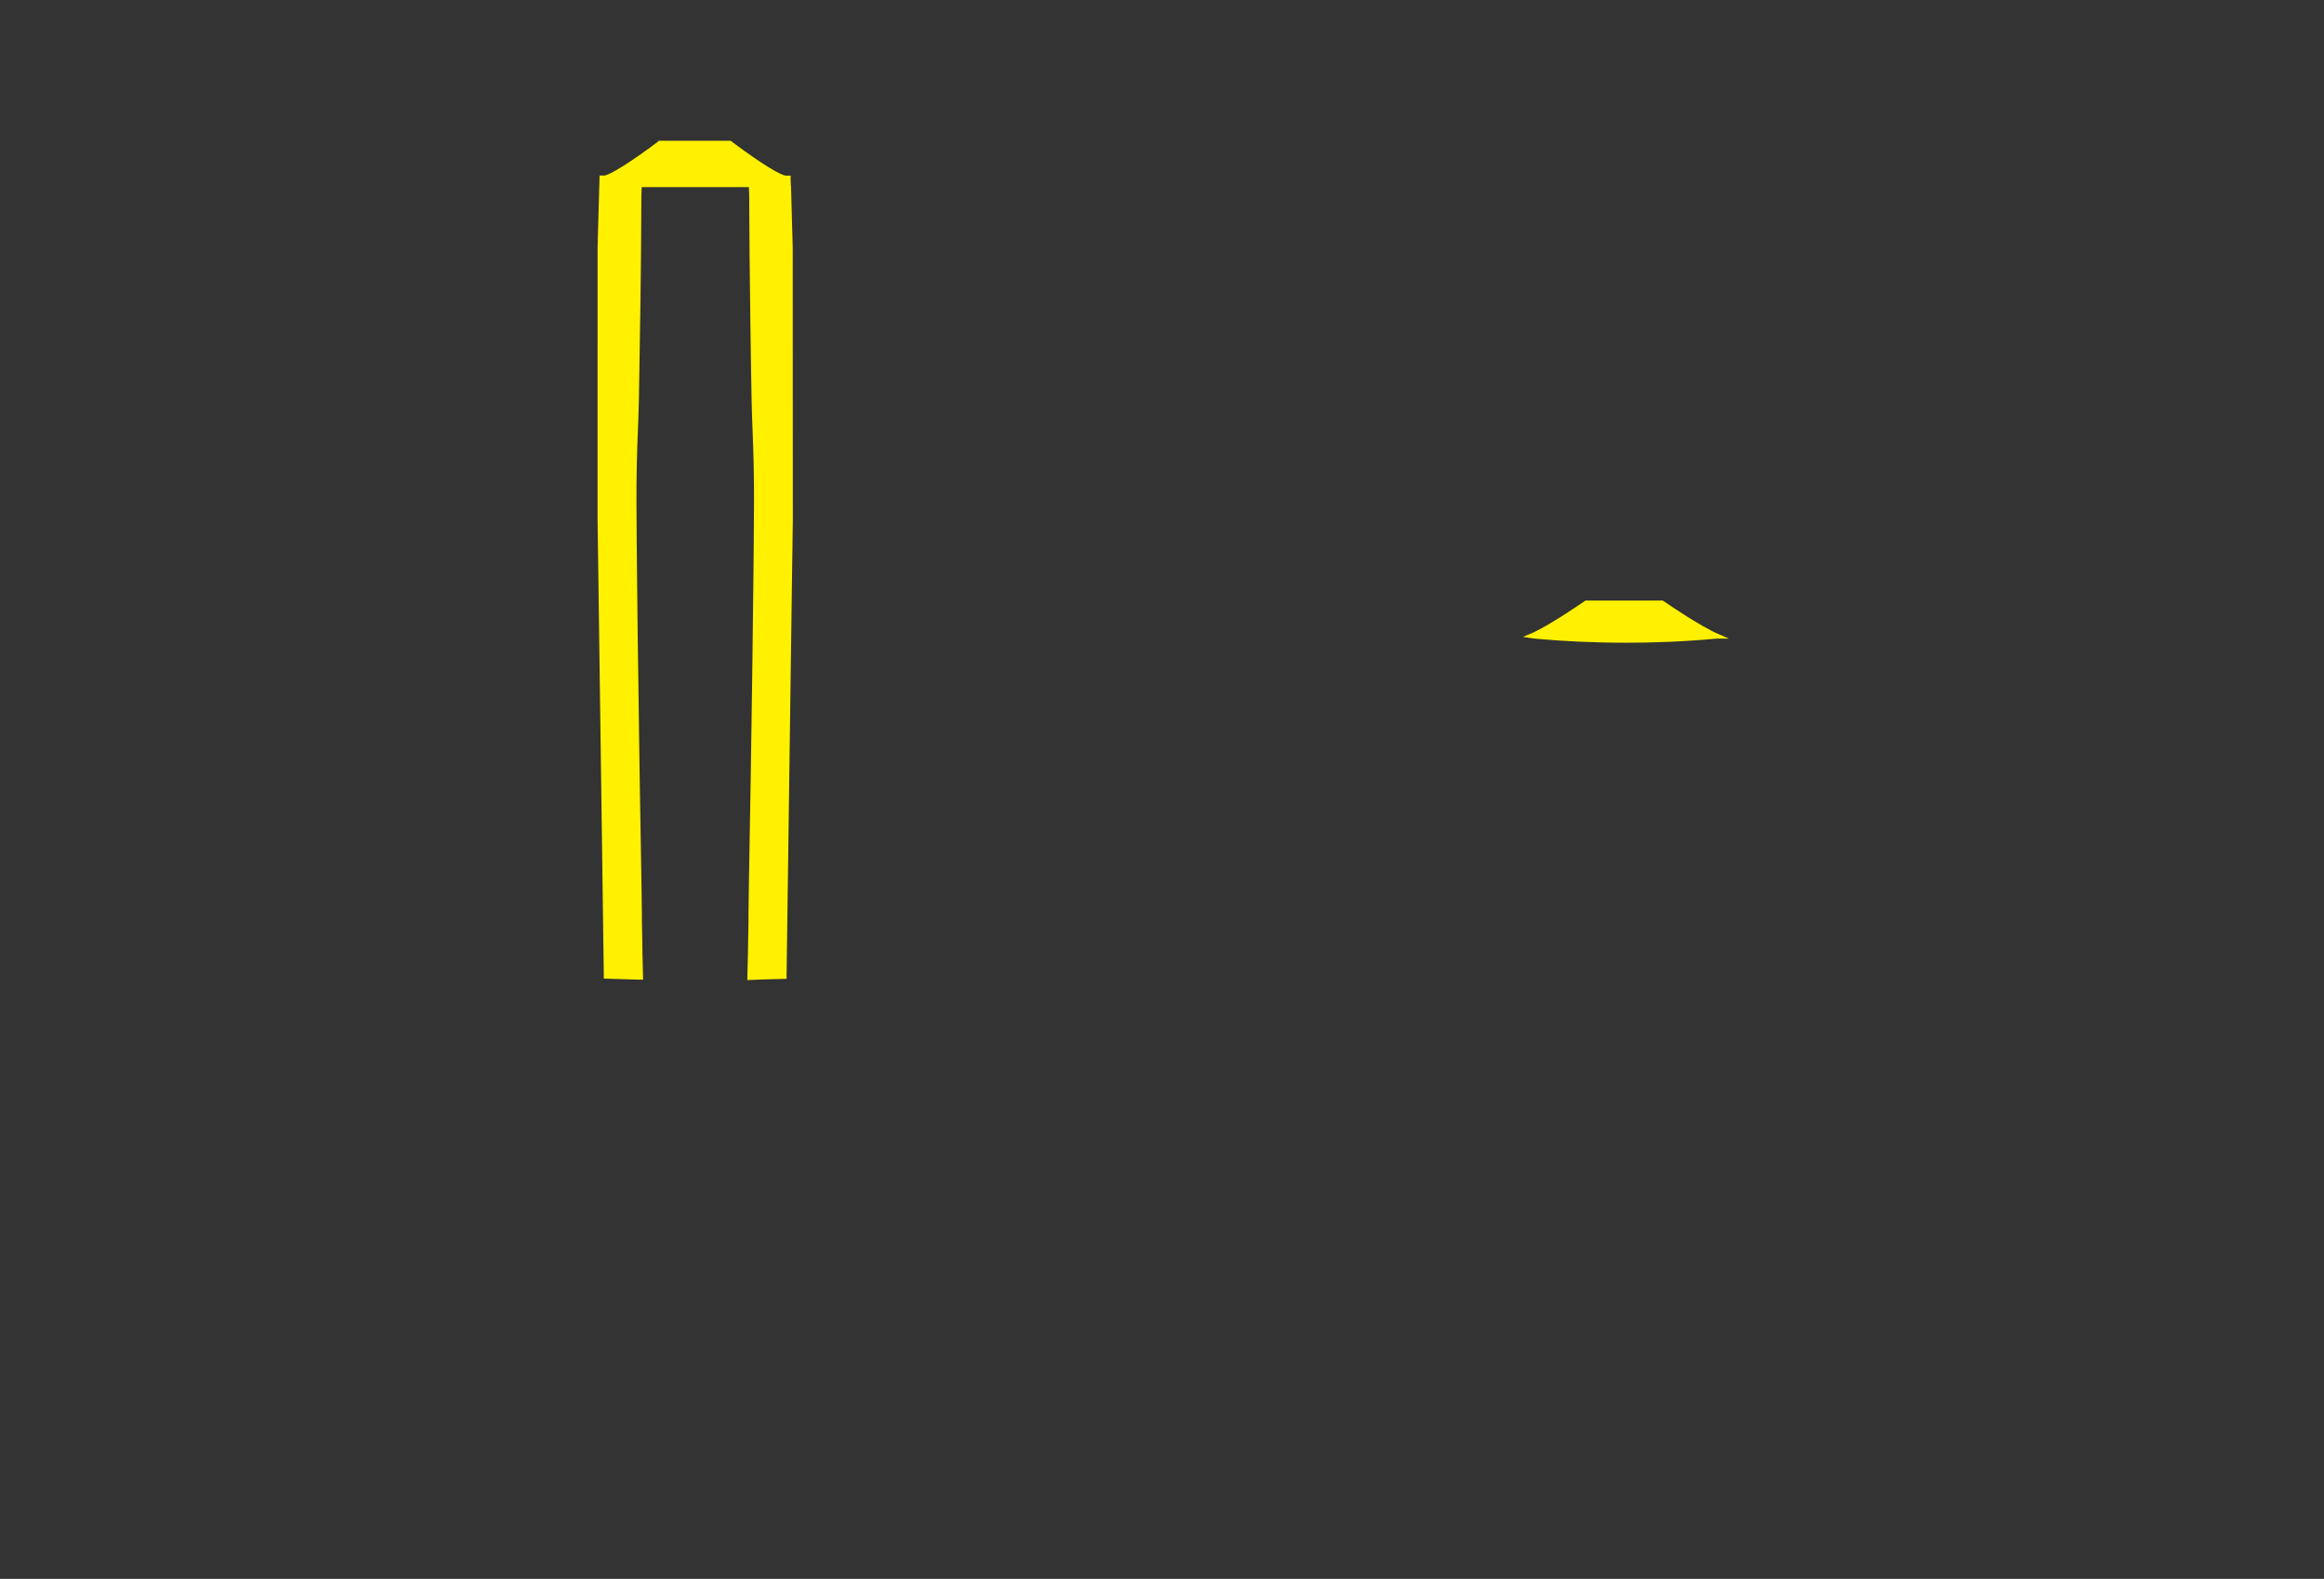 <?xml version="1.0" encoding="utf-8"?>
<!-- Generator: Adobe Illustrator 25.0.0, SVG Export Plug-In . SVG Version: 6.00 Build 0)  -->
<svg version="1.1" id="Line" xmlns="http://www.w3.org/2000/svg" xmlns:xlink="http://www.w3.org/1999/xlink" x="0px" y="0px"
	 viewBox="0 0 2353.3 1599.2" style="enable-background:new 0 0 2353.3 1599.2;" xml:space="preserve">
<rect x="0" y="0" width="2353.3" height="1599.2" fill="#333333" stroke="none"/>
<style type="text/css">
	.st0{fill:#FFF100;}
</style>
<path class="st0" d="M802.7,250.7L801,189l-0.2-2l-0.2-4.9v-4.2l-4.8,0c-4.3-0.2-20.9-9.1-53.7-33.6c-0.1-0.1-0.2-0.2-0.3-0.3
	c-0.3-0.3-0.6-0.5-0.9-0.7l-1-0.7l-71.1,0l-1.7,0l-1.1,1.1c0,0-0.1,0.1-0.1,0.1l-0.3,0.2c-25.8,19.4-48.4,33.6-53.7,33.8h-4.8
	l-0.2,9.1l-0.1,2l-1.7,61.9V526l6.3,460.7v4.5l3.9,0.1c9.1,0.2,19.1,0.5,30.7,0.9h5.2l-0.1-4.1c-0.2-6.5-0.4-13.8-0.5-21
	c0-0.8,0-1.8-0.1-2.7l0-2.4c-0.1-4.7-0.2-9.4-0.2-14.2c-0.1-4.8-0.2-9.7-0.3-14.3v-6.9c0-4.8-0.1-9.6-0.2-14.4l0-0.3
	c-0.1-4.9-0.1-9.8-0.2-14.7c-0.2-15.7-0.5-31.4-0.8-47.1c-0.3-15.7-0.6-31.3-0.8-47c-0.4-23.4-0.7-45.4-1-66.4l0-3.3
	c-0.2-12.4-0.4-24.4-0.5-36.2c-0.6-37.2-1-69.9-1.3-102.9c-0.4-33.5-0.6-60.5-0.7-85c-0.1-24.6,0.4-49.1,1.5-74.7
	c0.9-20.8,1.2-42,1.5-62.5l0.3-19.7c0.5-31.3,1-62.5,1.3-95.5c0.1-16.5,0.2-32.7,0.3-48.3v-1.9c0-5.6,0-11.4,0.4-17.1l0-0.1h108.5
	l0,0.1c0.4,5.7,0.4,11.4,0.4,17v1.9c0.1,15.4,0.2,31.7,0.3,48.3c0.2,21.6,0.5,44.2,0.8,68.2l0.2,14c0.1,2.2,0.1,4.4,0.1,6.7
	c0,2.2,0.1,4.5,0.1,6.8l0.3,19.8c0.3,20.5,0.6,41.6,1.5,62.4c1.1,25.5,1.6,50,1.5,74.7c-0.1,32.1-0.5,63.9-0.7,85
	c-0.2,20.6-0.5,42.3-0.8,65.3l0,0.7c-0.2,11.7-0.3,24-0.5,37c-0.4,26.1-0.8,53.1-1.2,82l0,0.6c-0.1,7.6-0.2,15.4-0.4,23.3
	c-0.5,30.6-1,62.2-1.6,94.1c-0.2,9.7-0.3,19.5-0.4,29.1l0,7.3c-0.1,9.3-0.3,18.8-0.5,28l0,3.1c0,0.7,0,1.5-0.1,2.1l0,0.4
	c-0.1,7.1-0.3,14.2-0.5,21l-0.1,4.3l4.3-0.2c10.4-0.4,20.7-0.8,31.6-1l3.9-0.1v-4.5l6.3-460.9L802.7,250.7z"/>
<path class="st0" d="M1739.6,642c-9.1-3.9-22.9-12.3-30.3-16.9c-10.8-6.8-20.2-13.1-24-15.8l-1.5-1h-78.3l-0.6,0.4
	c-24.3,16.6-44.2,28.6-54.7,33l-8,3.3l8.6,1.4c0.4,0.1,0.7,0.1,1,0.1c0.2,0,0.4,0,0.7,0.1l0.5,0.1c2.1,0.2,4.2,0.4,6.4,0.6
	c22.9,2,52.9,3.7,87.5,3.7c27.7,0,58.2-1.1,90.4-4.1c0.3,0,0.6,0,0.9-0.1c0.2,0,0.3,0,0.5,0h12L1739.6,642z"/>
</svg>
